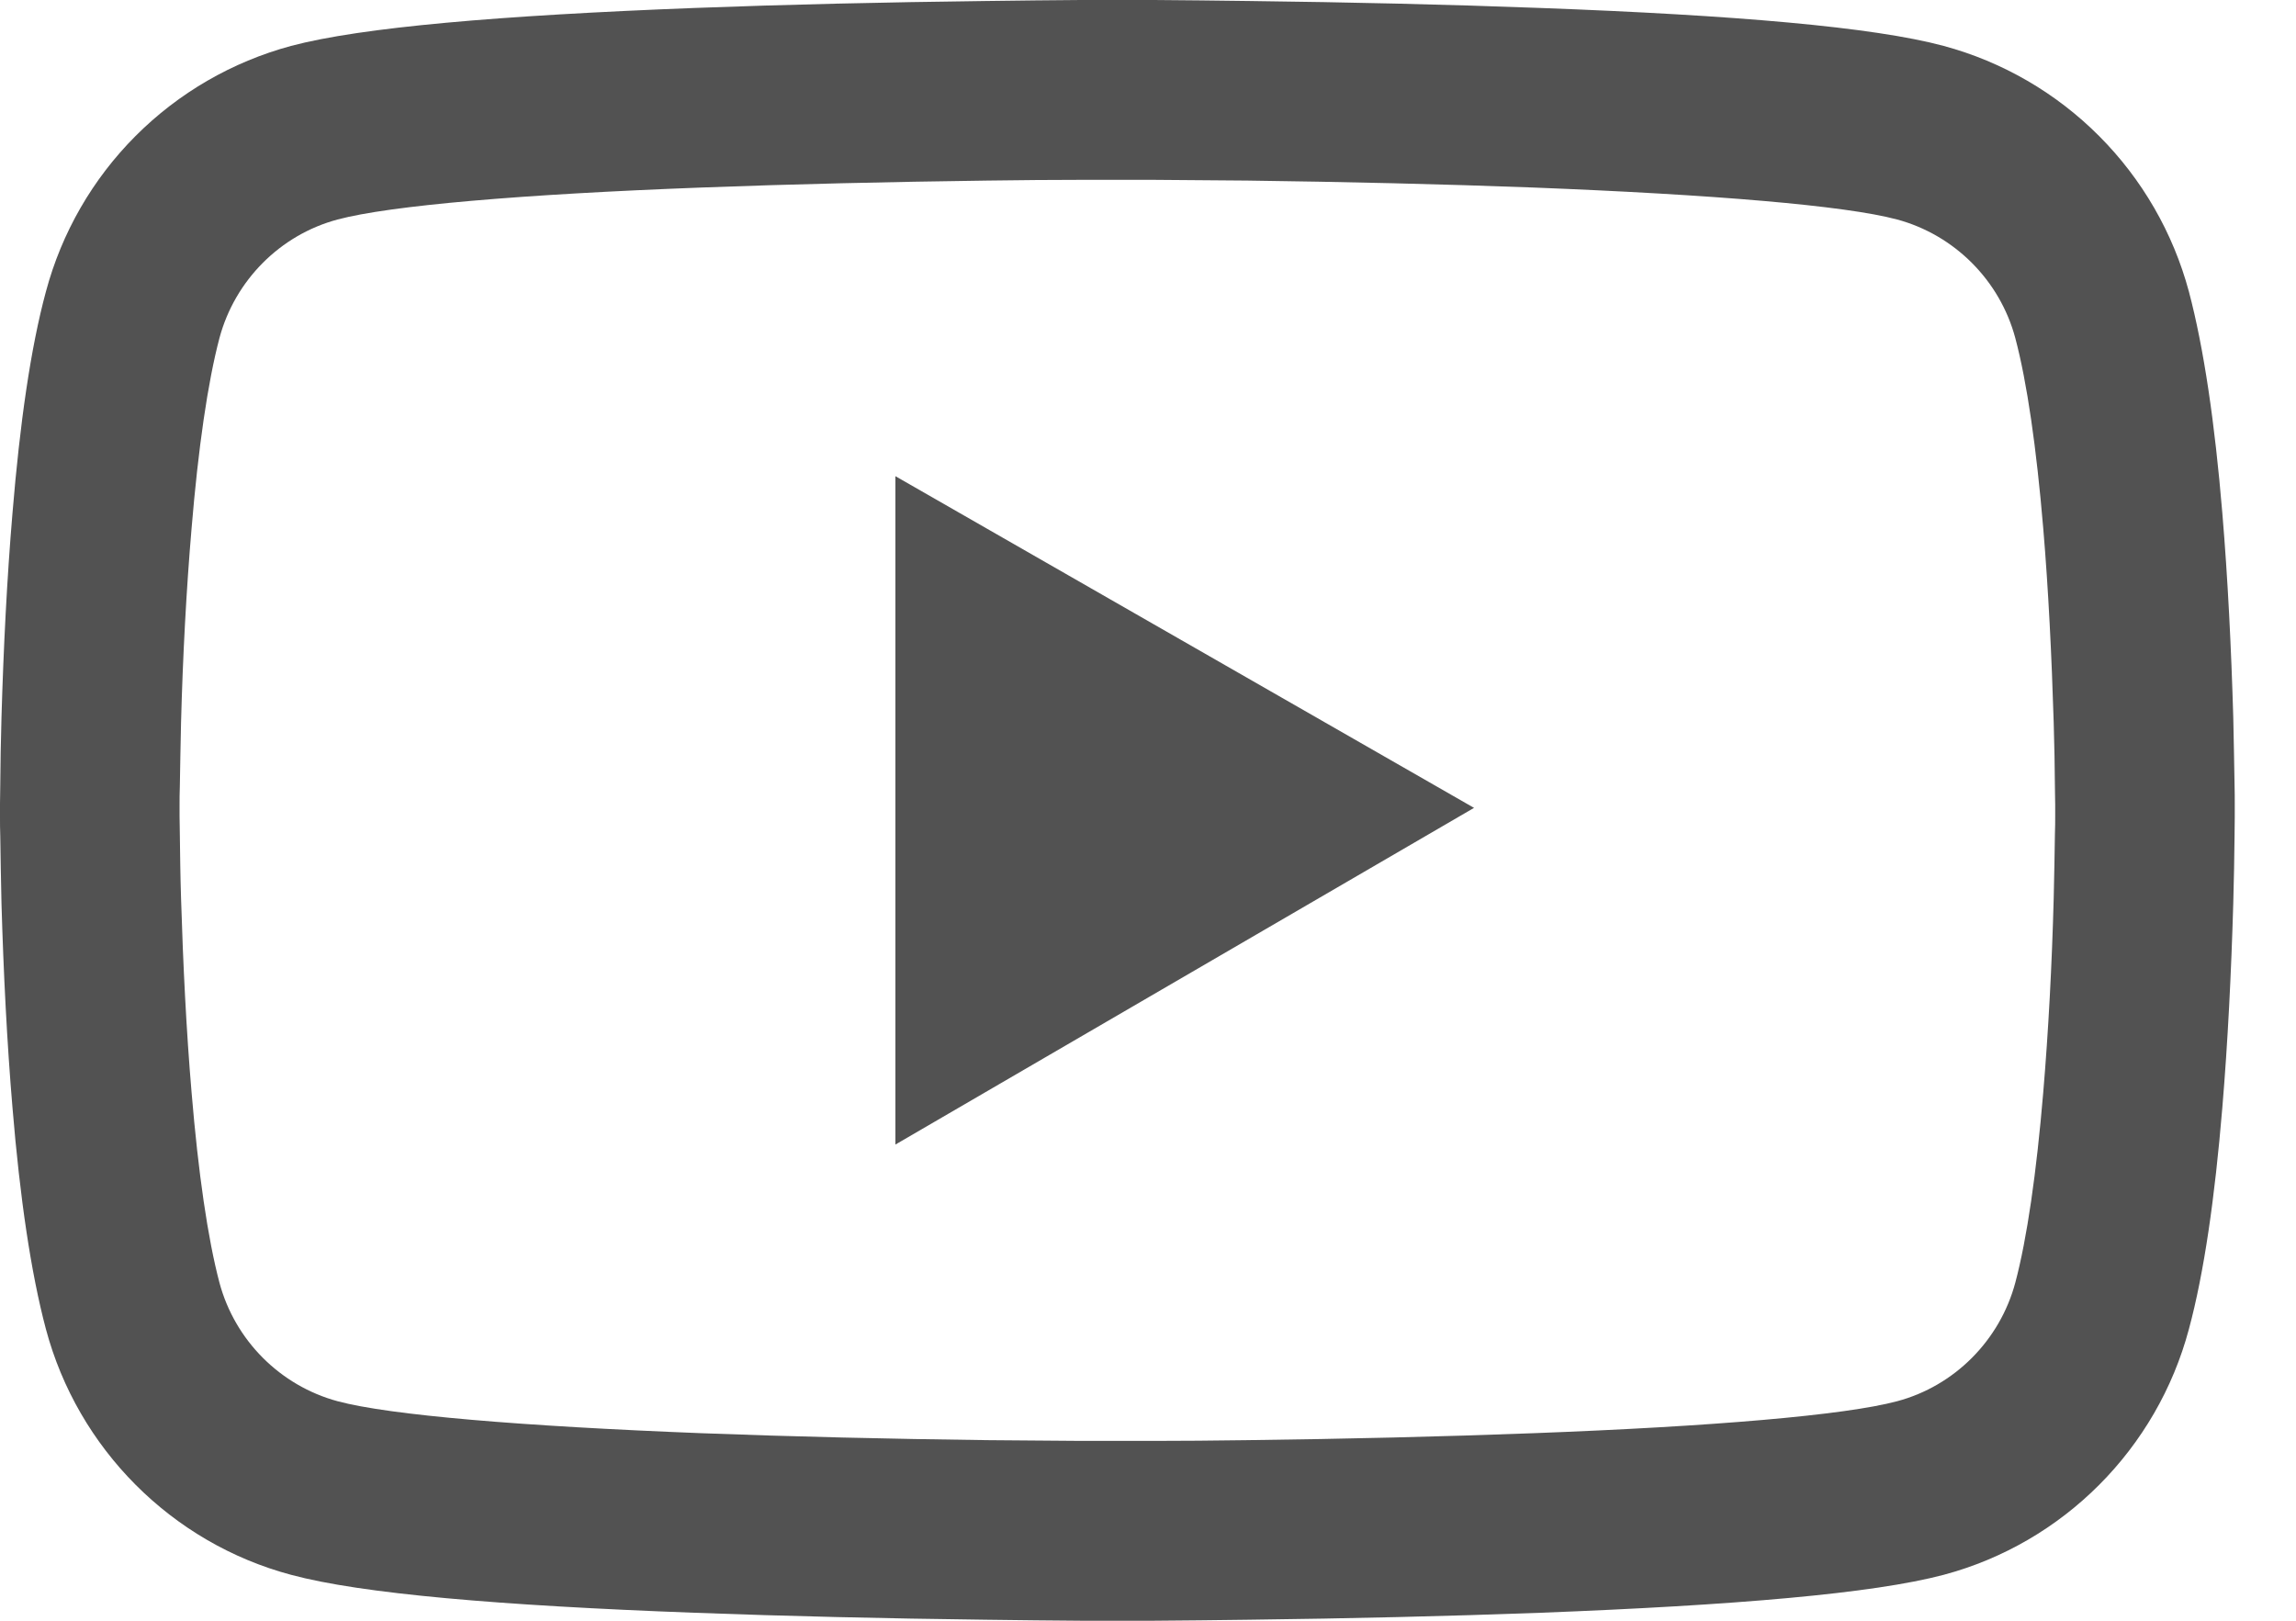 <svg width="34" height="24" viewBox="0 0 34 24" fill="none" xmlns="http://www.w3.org/2000/svg">
<path d="M33.093 11.897C33.093 11.815 33.093 11.723 33.09 11.616C33.086 11.317 33.078 10.981 33.071 10.622C33.041 9.592 32.99 8.565 32.909 7.597C32.798 6.264 32.635 5.152 32.414 4.318C32.18 3.447 31.721 2.652 31.084 2.014C30.447 1.375 29.654 0.915 28.783 0.68C27.738 0.399 25.692 0.225 22.811 0.118C21.44 0.066 19.974 0.033 18.508 0.015C17.994 0.007 17.518 0.004 17.09 0H16.004C15.575 0.004 15.099 0.007 14.585 0.015C13.119 0.033 11.653 0.066 10.283 0.118C7.402 0.229 5.352 0.403 4.31 0.68C3.439 0.915 2.646 1.374 2.008 2.013C1.371 2.651 0.913 3.446 0.68 4.318C0.454 5.152 0.295 6.264 0.185 7.597C0.103 8.565 0.052 9.592 0.022 10.622C0.011 10.981 0.007 11.317 0.004 11.616C0.004 11.723 0 11.815 0 11.897V12.103C0 12.185 -5.6345e-08 12.277 0.004 12.384C0.007 12.683 0.015 13.019 0.022 13.378C0.052 14.408 0.103 15.435 0.185 16.403C0.295 17.736 0.458 18.848 0.68 19.682C1.152 21.451 2.541 22.848 4.31 23.32C5.352 23.601 7.402 23.775 10.283 23.882C11.653 23.933 13.119 23.967 14.585 23.985C15.099 23.993 15.575 23.996 16.004 24H17.09C17.518 23.996 17.994 23.993 18.508 23.985C19.974 23.967 21.44 23.933 22.811 23.882C25.692 23.771 27.741 23.597 28.783 23.32C30.552 22.848 31.941 21.455 32.414 19.682C32.639 18.848 32.798 17.736 32.909 16.403C32.99 15.435 33.041 14.408 33.071 13.378C33.082 13.019 33.086 12.683 33.09 12.384C33.09 12.277 33.093 12.185 33.093 12.103V11.897ZM30.434 12.089C30.434 12.166 30.434 12.251 30.43 12.351C30.427 12.639 30.419 12.957 30.412 13.3C30.386 14.283 30.334 15.265 30.257 16.177C30.157 17.367 30.017 18.342 29.843 18.995C29.614 19.849 28.942 20.524 28.092 20.75C27.317 20.957 25.363 21.123 22.707 21.223C21.363 21.274 19.915 21.308 18.471 21.326C17.965 21.333 17.496 21.337 17.075 21.337H16.018L14.622 21.326C13.178 21.308 11.734 21.274 10.386 21.223C7.73 21.119 5.773 20.957 5.001 20.75C4.151 20.521 3.479 19.849 3.25 18.995C3.077 18.342 2.936 17.367 2.837 16.177C2.759 15.265 2.711 14.283 2.681 13.3C2.67 12.957 2.667 12.635 2.663 12.351C2.663 12.251 2.659 12.162 2.659 12.089V11.911C2.659 11.834 2.659 11.749 2.663 11.649C2.667 11.361 2.674 11.043 2.681 10.7C2.707 9.717 2.759 8.735 2.837 7.823C2.936 6.633 3.077 5.658 3.25 5.005C3.479 4.151 4.151 3.476 5.001 3.25C5.777 3.043 7.73 2.877 10.386 2.777C11.73 2.726 13.178 2.693 14.622 2.674C15.128 2.667 15.597 2.663 16.018 2.663H17.075L18.471 2.674C19.915 2.693 21.359 2.726 22.707 2.777C25.363 2.881 27.32 3.043 28.092 3.25C28.942 3.479 29.614 4.151 29.843 5.005C30.017 5.658 30.157 6.633 30.257 7.823C30.334 8.735 30.382 9.717 30.412 10.7C30.423 11.043 30.427 11.365 30.43 11.649C30.43 11.749 30.434 11.838 30.434 11.911V12.089ZM13.259 16.949L21.828 11.963L13.259 7.051V16.949Z" fill="#525252"/>
</svg>
